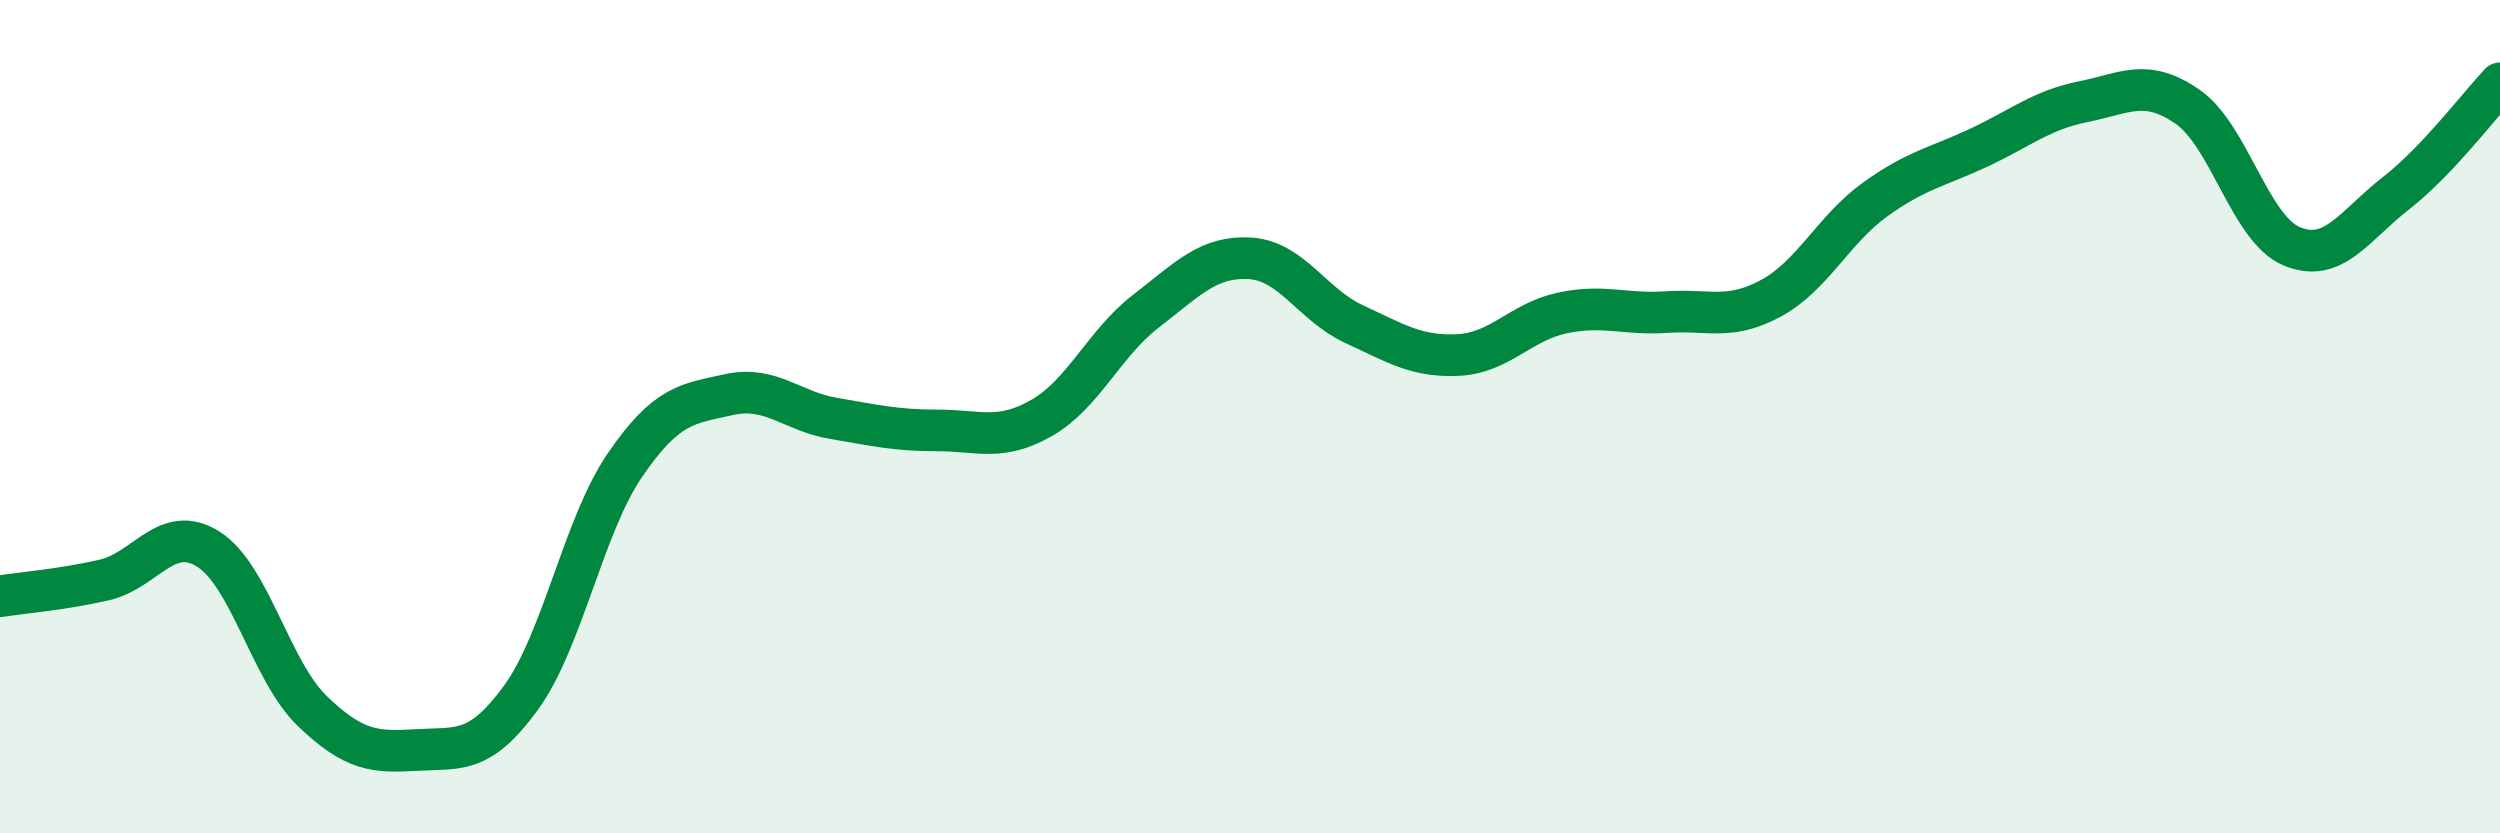 
    <svg width="60" height="20" viewBox="0 0 60 20" xmlns="http://www.w3.org/2000/svg">
      <path
        d="M 0,14.31 C 0.5,14.23 1.5,14.15 2.5,13.92 C 3.5,13.69 4,12.55 5,13.18 C 6,13.81 6.5,16.11 7.5,17.07 C 8.5,18.03 9,18.06 10,18 C 11,17.94 11.5,18.12 12.5,16.75 C 13.5,15.38 14,12.62 15,11.16 C 16,9.7 16.5,9.69 17.5,9.47 C 18.5,9.25 19,9.87 20,10.04 C 21,10.21 21.5,10.33 22.5,10.33 C 23.5,10.33 24,10.6 25,10.03 C 26,9.46 26.5,8.24 27.5,7.47 C 28.5,6.7 29,6.14 30,6.2 C 31,6.26 31.5,7.32 32.5,7.78 C 33.5,8.24 34,8.57 35,8.52 C 36,8.47 36.5,7.72 37.5,7.51 C 38.5,7.3 39,7.56 40,7.49 C 41,7.42 41.5,7.7 42.5,7.16 C 43.5,6.62 44,5.51 45,4.79 C 46,4.07 46.5,4.01 47.5,3.54 C 48.5,3.07 49,2.64 50,2.44 C 51,2.24 51.5,1.87 52.5,2.56 C 53.5,3.25 54,5.49 55,5.91 C 56,6.33 56.5,5.42 57.5,4.64 C 58.5,3.86 59.5,2.53 60,2L60 20L0 20Z"
        fill="#008740"
        opacity="0.1"
        stroke-linecap="round"
        stroke-linejoin="round"
      />
      <path
        d="M 0,14.31 C 0.5,14.23 1.5,14.15 2.5,13.92 C 3.5,13.69 4,12.55 5,13.18 C 6,13.81 6.5,16.11 7.5,17.07 C 8.5,18.03 9,18.06 10,18 C 11,17.94 11.5,18.12 12.5,16.75 C 13.5,15.38 14,12.62 15,11.16 C 16,9.7 16.5,9.69 17.5,9.47 C 18.5,9.25 19,9.87 20,10.04 C 21,10.21 21.5,10.33 22.5,10.33 C 23.5,10.33 24,10.6 25,10.03 C 26,9.46 26.5,8.24 27.5,7.47 C 28.5,6.7 29,6.14 30,6.2 C 31,6.26 31.5,7.32 32.5,7.78 C 33.5,8.24 34,8.57 35,8.52 C 36,8.47 36.5,7.72 37.5,7.51 C 38.5,7.3 39,7.56 40,7.49 C 41,7.42 41.5,7.7 42.5,7.16 C 43.5,6.62 44,5.51 45,4.79 C 46,4.07 46.5,4.01 47.5,3.54 C 48.5,3.07 49,2.64 50,2.44 C 51,2.24 51.5,1.87 52.5,2.56 C 53.5,3.25 54,5.49 55,5.91 C 56,6.33 56.5,5.42 57.5,4.64 C 58.5,3.86 59.5,2.53 60,2"
        stroke="#008740"
        stroke-width="1"
        fill="none"
        stroke-linecap="round"
        stroke-linejoin="round"
      />
    </svg>
  